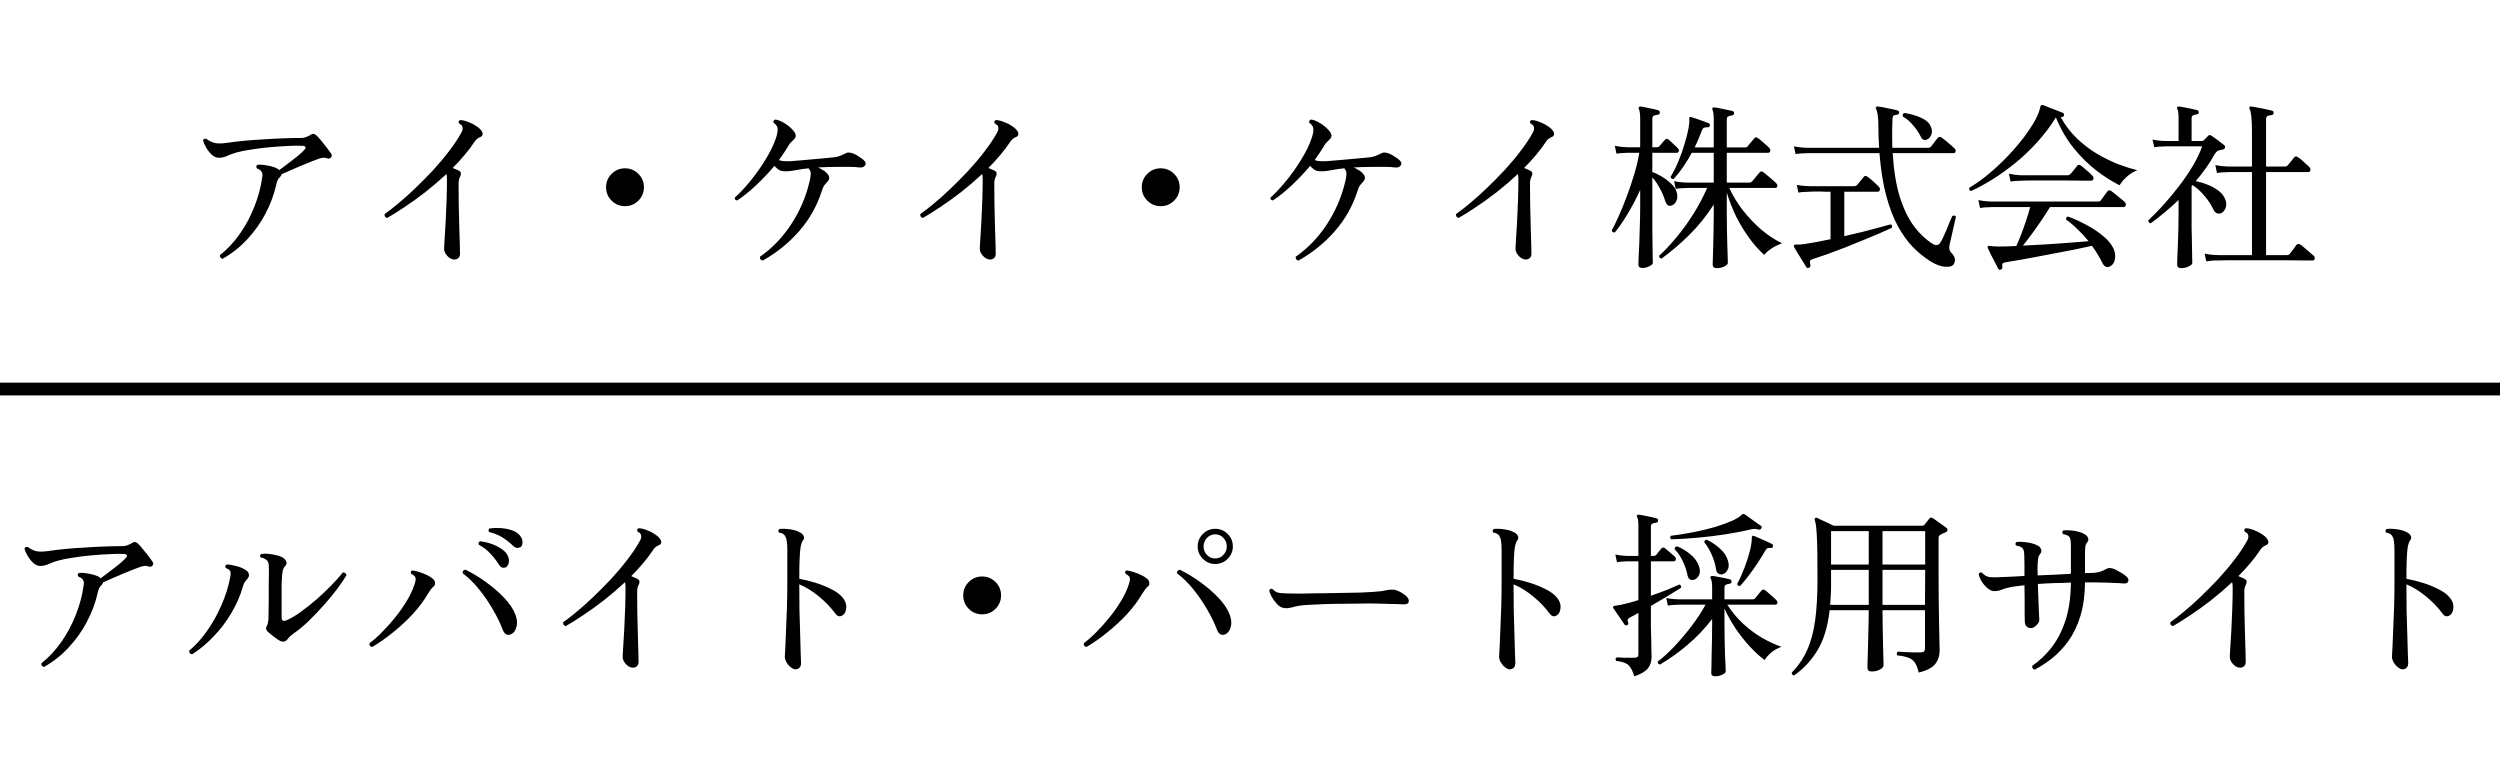 <svg width="196" height="60" viewBox="0 0 196 60" fill="none" xmlns="http://www.w3.org/2000/svg">
<path d="M17.444 20.294C17.379 20.275 17.323 20.238 17.276 20.182C17.239 20.126 17.229 20.065 17.248 20C17.836 19.533 18.354 18.978 18.802 18.334C19.259 17.69 19.637 16.985 19.936 16.22C20.244 15.455 20.454 14.666 20.566 13.854C20.622 13.537 20.482 13.322 20.146 13.21C20.062 13.079 20.081 12.981 20.202 12.916C20.37 12.897 20.557 12.907 20.762 12.944C20.977 12.972 21.182 13.014 21.378 13.07C21.574 13.126 21.723 13.196 21.826 13.28C21.854 13.308 21.877 13.327 21.896 13.336C22.092 13.196 22.316 13.028 22.568 12.832C22.829 12.636 23.077 12.445 23.31 12.258C23.543 12.062 23.716 11.903 23.828 11.782C23.931 11.679 23.973 11.6 23.954 11.544C23.935 11.479 23.861 11.441 23.73 11.432C23.413 11.413 23.025 11.418 22.568 11.446C22.111 11.465 21.63 11.497 21.126 11.544C20.622 11.591 20.141 11.651 19.684 11.726C19.236 11.791 18.863 11.866 18.564 11.95C18.293 12.025 18.046 12.113 17.822 12.216C17.607 12.319 17.383 12.37 17.15 12.37C16.963 12.37 16.781 12.291 16.604 12.132C16.427 11.964 16.277 11.773 16.156 11.558C16.035 11.343 15.955 11.161 15.918 11.012C15.937 10.947 15.974 10.905 16.03 10.886C16.086 10.867 16.137 10.867 16.184 10.886C16.371 11.035 16.585 11.143 16.828 11.208C17.071 11.264 17.407 11.259 17.836 11.194C18.191 11.138 18.611 11.087 19.096 11.04C19.591 10.993 20.104 10.956 20.636 10.928C21.177 10.891 21.705 10.863 22.218 10.844C22.731 10.825 23.189 10.816 23.59 10.816C23.749 10.816 23.884 10.793 23.996 10.746C24.117 10.699 24.225 10.648 24.318 10.592C24.421 10.517 24.505 10.485 24.57 10.494C24.645 10.503 24.715 10.536 24.78 10.592C24.883 10.676 25.009 10.811 25.158 10.998C25.317 11.185 25.471 11.376 25.62 11.572C25.769 11.768 25.881 11.922 25.956 12.034C26.04 12.155 26.035 12.263 25.942 12.356C25.914 12.384 25.872 12.407 25.816 12.426C25.76 12.445 25.704 12.44 25.648 12.412C25.527 12.365 25.419 12.351 25.326 12.37C25.233 12.379 25.139 12.398 25.046 12.426C24.887 12.482 24.677 12.561 24.416 12.664C24.155 12.767 23.879 12.879 23.59 13C23.301 13.121 23.021 13.243 22.75 13.364C22.489 13.476 22.265 13.574 22.078 13.658C22.059 13.751 22.013 13.831 21.938 13.896C21.854 13.971 21.793 14.055 21.756 14.148C21.719 14.232 21.686 14.344 21.658 14.484C21.481 15.268 21.196 16.029 20.804 16.766C20.421 17.494 19.945 18.161 19.376 18.768C18.816 19.375 18.172 19.883 17.444 20.294ZM35.518 20.336C35.331 20.299 35.163 20.187 35.014 20C34.865 19.823 34.799 19.627 34.818 19.412C34.827 19.309 34.841 19.067 34.86 18.684C34.888 18.292 34.916 17.83 34.944 17.298C34.972 16.757 34.995 16.201 35.014 15.632C35.033 15.063 35.042 14.54 35.042 14.064C35.042 13.877 35.028 13.737 35 13.644C34.459 14.148 33.903 14.624 33.334 15.072C32.765 15.511 32.219 15.903 31.696 16.248C31.183 16.593 30.735 16.873 30.352 17.088C30.277 17.069 30.221 17.032 30.184 16.976C30.147 16.911 30.137 16.845 30.156 16.78C30.455 16.575 30.809 16.299 31.22 15.954C31.64 15.609 32.079 15.217 32.536 14.778C33.003 14.33 33.465 13.863 33.922 13.378C34.379 12.883 34.799 12.384 35.182 11.88C35.574 11.376 35.896 10.895 36.148 10.438C36.26 10.261 36.297 10.102 36.26 9.962C36.251 9.887 36.218 9.831 36.162 9.794C36.106 9.747 36.045 9.705 35.98 9.668C35.924 9.547 35.952 9.463 36.064 9.416C36.251 9.416 36.461 9.463 36.694 9.556C36.927 9.64 37.147 9.752 37.352 9.892C37.557 10.023 37.702 10.163 37.786 10.312C37.842 10.405 37.856 10.494 37.828 10.578C37.809 10.653 37.749 10.709 37.646 10.746C37.553 10.783 37.473 10.83 37.408 10.886C37.343 10.933 37.282 10.998 37.226 11.082C36.993 11.437 36.727 11.791 36.428 12.146C36.139 12.491 35.826 12.832 35.49 13.168C35.593 13.205 35.691 13.247 35.784 13.294C35.877 13.331 35.961 13.373 36.036 13.42C36.101 13.467 36.134 13.532 36.134 13.616C36.134 13.7 36.111 13.784 36.064 13.868C35.989 13.989 35.952 14.176 35.952 14.428C35.952 14.932 35.957 15.483 35.966 16.08C35.975 16.668 35.989 17.237 36.008 17.788C36.027 18.329 36.041 18.791 36.05 19.174C36.059 19.557 36.064 19.79 36.064 19.874C36.064 20.051 36.013 20.177 35.91 20.252C35.807 20.336 35.677 20.364 35.518 20.336ZM49 16.164C48.589 16.164 48.239 16.019 47.95 15.73C47.661 15.441 47.516 15.091 47.516 14.68C47.516 14.269 47.661 13.919 47.95 13.63C48.239 13.341 48.589 13.196 49 13.196C49.411 13.196 49.761 13.341 50.05 13.63C50.339 13.919 50.484 14.269 50.484 14.68C50.484 15.091 50.339 15.441 50.05 15.73C49.761 16.019 49.411 16.164 49 16.164ZM59.794 20.434C59.626 20.387 59.556 20.285 59.584 20.126C60.527 19.473 61.334 18.637 62.006 17.62C62.678 16.603 63.159 15.501 63.448 14.316C63.513 14.073 63.551 13.863 63.56 13.686C63.579 13.509 63.523 13.345 63.392 13.196C63.075 13.224 62.804 13.261 62.58 13.308C62.365 13.345 62.169 13.378 61.992 13.406C61.768 13.434 61.563 13.439 61.376 13.42C61.199 13.401 61.049 13.331 60.928 13.21C60.891 13.182 60.853 13.149 60.816 13.112C60.779 13.075 60.746 13.037 60.718 13C60.289 13.513 59.813 14.017 59.29 14.512C58.777 14.997 58.277 15.399 57.792 15.716C57.727 15.707 57.675 15.683 57.638 15.646C57.61 15.599 57.601 15.548 57.61 15.492C58.002 15.137 58.408 14.703 58.828 14.19C59.248 13.677 59.635 13.131 59.99 12.552C60.354 11.973 60.629 11.418 60.816 10.886C60.919 10.587 60.97 10.34 60.97 10.144C60.979 9.948 60.867 9.771 60.634 9.612C60.625 9.556 60.634 9.505 60.662 9.458C60.69 9.411 60.732 9.383 60.788 9.374C60.984 9.393 61.213 9.481 61.474 9.64C61.745 9.799 61.969 9.981 62.146 10.186C62.435 10.485 62.463 10.737 62.23 10.942C62.109 11.054 62.015 11.147 61.95 11.222C61.894 11.287 61.819 11.404 61.726 11.572C61.633 11.721 61.53 11.88 61.418 12.048C61.315 12.207 61.199 12.375 61.068 12.552C61.199 12.599 61.343 12.627 61.502 12.636C61.661 12.645 61.829 12.645 62.006 12.636C62.361 12.608 62.748 12.575 63.168 12.538C63.597 12.501 64.013 12.463 64.414 12.426C64.815 12.389 65.156 12.356 65.436 12.328C65.623 12.3 65.777 12.258 65.898 12.202C66.029 12.146 66.164 12.085 66.304 12.02C66.407 11.964 66.505 11.945 66.598 11.964C66.701 11.973 66.799 11.997 66.892 12.034C67.06 12.099 67.214 12.183 67.354 12.286C67.503 12.379 67.625 12.468 67.718 12.552C67.877 12.701 67.909 12.841 67.816 12.972C67.732 13.103 67.569 13.154 67.326 13.126C67.158 13.098 66.943 13.084 66.682 13.084C66.421 13.084 66.173 13.084 65.94 13.084C65.893 13.084 65.847 13.084 65.8 13.084C65.763 13.084 65.725 13.084 65.688 13.084C65.156 13.084 64.638 13.098 64.134 13.126C64.255 13.182 64.367 13.243 64.47 13.308C64.582 13.364 64.675 13.429 64.75 13.504C65.049 13.765 65.091 14.013 64.876 14.246C64.755 14.367 64.666 14.47 64.61 14.554C64.554 14.629 64.498 14.755 64.442 14.932C64.069 16.117 63.476 17.177 62.664 18.11C61.861 19.034 60.905 19.809 59.794 20.434ZM77.518 20.336C77.331 20.299 77.163 20.187 77.014 20C76.865 19.823 76.799 19.627 76.818 19.412C76.827 19.309 76.841 19.067 76.86 18.684C76.888 18.292 76.916 17.83 76.944 17.298C76.972 16.757 76.995 16.201 77.014 15.632C77.033 15.063 77.042 14.54 77.042 14.064C77.042 13.877 77.028 13.737 77 13.644C76.459 14.148 75.903 14.624 75.334 15.072C74.765 15.511 74.219 15.903 73.696 16.248C73.183 16.593 72.735 16.873 72.352 17.088C72.277 17.069 72.221 17.032 72.184 16.976C72.147 16.911 72.137 16.845 72.156 16.78C72.455 16.575 72.809 16.299 73.22 15.954C73.64 15.609 74.079 15.217 74.536 14.778C75.003 14.33 75.465 13.863 75.922 13.378C76.379 12.883 76.799 12.384 77.182 11.88C77.574 11.376 77.896 10.895 78.148 10.438C78.26 10.261 78.297 10.102 78.26 9.962C78.251 9.887 78.218 9.831 78.162 9.794C78.106 9.747 78.045 9.705 77.98 9.668C77.924 9.547 77.952 9.463 78.064 9.416C78.251 9.416 78.461 9.463 78.694 9.556C78.927 9.64 79.147 9.752 79.352 9.892C79.557 10.023 79.702 10.163 79.786 10.312C79.842 10.405 79.856 10.494 79.828 10.578C79.809 10.653 79.749 10.709 79.646 10.746C79.553 10.783 79.473 10.83 79.408 10.886C79.343 10.933 79.282 10.998 79.226 11.082C78.993 11.437 78.727 11.791 78.428 12.146C78.139 12.491 77.826 12.832 77.49 13.168C77.593 13.205 77.691 13.247 77.784 13.294C77.877 13.331 77.961 13.373 78.036 13.42C78.101 13.467 78.134 13.532 78.134 13.616C78.134 13.7 78.111 13.784 78.064 13.868C77.989 13.989 77.952 14.176 77.952 14.428C77.952 14.932 77.957 15.483 77.966 16.08C77.975 16.668 77.989 17.237 78.008 17.788C78.027 18.329 78.041 18.791 78.05 19.174C78.059 19.557 78.064 19.79 78.064 19.874C78.064 20.051 78.013 20.177 77.91 20.252C77.807 20.336 77.677 20.364 77.518 20.336ZM91 16.164C90.589 16.164 90.239 16.019 89.95 15.73C89.661 15.441 89.516 15.091 89.516 14.68C89.516 14.269 89.661 13.919 89.95 13.63C90.239 13.341 90.589 13.196 91 13.196C91.411 13.196 91.761 13.341 92.05 13.63C92.339 13.919 92.484 14.269 92.484 14.68C92.484 15.091 92.339 15.441 92.05 15.73C91.761 16.019 91.411 16.164 91 16.164ZM101.794 20.434C101.626 20.387 101.556 20.285 101.584 20.126C102.527 19.473 103.334 18.637 104.006 17.62C104.678 16.603 105.159 15.501 105.448 14.316C105.513 14.073 105.551 13.863 105.56 13.686C105.579 13.509 105.523 13.345 105.392 13.196C105.075 13.224 104.804 13.261 104.58 13.308C104.365 13.345 104.169 13.378 103.992 13.406C103.768 13.434 103.563 13.439 103.376 13.42C103.199 13.401 103.049 13.331 102.928 13.21C102.891 13.182 102.853 13.149 102.816 13.112C102.779 13.075 102.746 13.037 102.718 13C102.289 13.513 101.813 14.017 101.29 14.512C100.777 14.997 100.277 15.399 99.792 15.716C99.727 15.707 99.675 15.683 99.638 15.646C99.61 15.599 99.601 15.548 99.61 15.492C100.002 15.137 100.408 14.703 100.828 14.19C101.248 13.677 101.635 13.131 101.99 12.552C102.354 11.973 102.629 11.418 102.816 10.886C102.919 10.587 102.97 10.34 102.97 10.144C102.979 9.948 102.867 9.771 102.634 9.612C102.625 9.556 102.634 9.505 102.662 9.458C102.69 9.411 102.732 9.383 102.788 9.374C102.984 9.393 103.213 9.481 103.474 9.64C103.745 9.799 103.969 9.981 104.146 10.186C104.435 10.485 104.463 10.737 104.23 10.942C104.109 11.054 104.015 11.147 103.95 11.222C103.894 11.287 103.819 11.404 103.726 11.572C103.633 11.721 103.53 11.88 103.418 12.048C103.315 12.207 103.199 12.375 103.068 12.552C103.199 12.599 103.343 12.627 103.502 12.636C103.661 12.645 103.829 12.645 104.006 12.636C104.361 12.608 104.748 12.575 105.168 12.538C105.597 12.501 106.013 12.463 106.414 12.426C106.815 12.389 107.156 12.356 107.436 12.328C107.623 12.3 107.777 12.258 107.898 12.202C108.029 12.146 108.164 12.085 108.304 12.02C108.407 11.964 108.505 11.945 108.598 11.964C108.701 11.973 108.799 11.997 108.892 12.034C109.06 12.099 109.214 12.183 109.354 12.286C109.503 12.379 109.625 12.468 109.718 12.552C109.877 12.701 109.909 12.841 109.816 12.972C109.732 13.103 109.569 13.154 109.326 13.126C109.158 13.098 108.943 13.084 108.682 13.084C108.421 13.084 108.173 13.084 107.94 13.084C107.893 13.084 107.847 13.084 107.8 13.084C107.763 13.084 107.725 13.084 107.688 13.084C107.156 13.084 106.638 13.098 106.134 13.126C106.255 13.182 106.367 13.243 106.47 13.308C106.582 13.364 106.675 13.429 106.75 13.504C107.049 13.765 107.091 14.013 106.876 14.246C106.755 14.367 106.666 14.47 106.61 14.554C106.554 14.629 106.498 14.755 106.442 14.932C106.069 16.117 105.476 17.177 104.664 18.11C103.861 19.034 102.905 19.809 101.794 20.434ZM119.518 20.336C119.331 20.299 119.163 20.187 119.014 20C118.865 19.823 118.799 19.627 118.818 19.412C118.827 19.309 118.841 19.067 118.86 18.684C118.888 18.292 118.916 17.83 118.944 17.298C118.972 16.757 118.995 16.201 119.014 15.632C119.033 15.063 119.042 14.54 119.042 14.064C119.042 13.877 119.028 13.737 119 13.644C118.459 14.148 117.903 14.624 117.334 15.072C116.765 15.511 116.219 15.903 115.696 16.248C115.183 16.593 114.735 16.873 114.352 17.088C114.277 17.069 114.221 17.032 114.184 16.976C114.147 16.911 114.137 16.845 114.156 16.78C114.455 16.575 114.809 16.299 115.22 15.954C115.64 15.609 116.079 15.217 116.536 14.778C117.003 14.33 117.465 13.863 117.922 13.378C118.379 12.883 118.799 12.384 119.182 11.88C119.574 11.376 119.896 10.895 120.148 10.438C120.26 10.261 120.297 10.102 120.26 9.962C120.251 9.887 120.218 9.831 120.162 9.794C120.106 9.747 120.045 9.705 119.98 9.668C119.924 9.547 119.952 9.463 120.064 9.416C120.251 9.416 120.461 9.463 120.694 9.556C120.927 9.64 121.147 9.752 121.352 9.892C121.557 10.023 121.702 10.163 121.786 10.312C121.842 10.405 121.856 10.494 121.828 10.578C121.809 10.653 121.749 10.709 121.646 10.746C121.553 10.783 121.473 10.83 121.408 10.886C121.343 10.933 121.282 10.998 121.226 11.082C120.993 11.437 120.727 11.791 120.428 12.146C120.139 12.491 119.826 12.832 119.49 13.168C119.593 13.205 119.691 13.247 119.784 13.294C119.877 13.331 119.961 13.373 120.036 13.42C120.101 13.467 120.134 13.532 120.134 13.616C120.134 13.7 120.111 13.784 120.064 13.868C119.989 13.989 119.952 14.176 119.952 14.428C119.952 14.932 119.957 15.483 119.966 16.08C119.975 16.668 119.989 17.237 120.008 17.788C120.027 18.329 120.041 18.791 120.05 19.174C120.059 19.557 120.064 19.79 120.064 19.874C120.064 20.051 120.013 20.177 119.91 20.252C119.807 20.336 119.677 20.364 119.518 20.336ZM134.596 21.022C134.381 21.022 134.274 20.929 134.274 20.742C134.274 20.705 134.279 20.551 134.288 20.28C134.297 20.009 134.307 19.678 134.316 19.286C134.325 18.885 134.335 18.469 134.344 18.04C134.353 17.601 134.358 17.2 134.358 16.836V16.038C133.77 16.953 133.112 17.765 132.384 18.474C131.665 19.174 130.961 19.771 130.27 20.266C130.139 20.266 130.074 20.196 130.074 20.056C130.513 19.655 130.961 19.179 131.418 18.628C131.885 18.068 132.328 17.457 132.748 16.794C133.168 16.131 133.532 15.445 133.84 14.736H132.272C132.272 14.736 132.174 14.741 131.978 14.75C131.791 14.75 131.591 14.769 131.376 14.806L131.25 14.204C131.521 14.26 131.759 14.293 131.964 14.302C132.169 14.311 132.272 14.316 132.272 14.316H134.358V11.978H132.636C132.431 12.361 132.207 12.729 131.964 13.084C131.721 13.439 131.474 13.751 131.222 14.022C131.091 14.05 131.007 13.999 130.97 13.868C131.194 13.504 131.399 13.098 131.586 12.65C131.773 12.193 131.931 11.745 132.062 11.306C132.202 10.858 132.305 10.461 132.37 10.116C132.435 9.771 132.459 9.514 132.44 9.346C132.431 9.271 132.435 9.225 132.454 9.206C132.463 9.169 132.51 9.159 132.594 9.178C132.697 9.206 132.841 9.253 133.028 9.318C133.215 9.383 133.397 9.449 133.574 9.514C133.761 9.579 133.887 9.626 133.952 9.654C134.036 9.682 134.069 9.747 134.05 9.85C134.022 9.953 133.961 9.995 133.868 9.976C133.756 9.976 133.663 9.99 133.588 10.018C133.523 10.046 133.467 10.121 133.42 10.242C133.345 10.447 133.261 10.662 133.168 10.886C133.075 11.11 132.972 11.334 132.86 11.558H134.358V9.36C134.358 8.987 134.325 8.739 134.26 8.618C134.232 8.571 134.232 8.52 134.26 8.464C134.288 8.427 134.335 8.413 134.4 8.422C134.512 8.431 134.657 8.455 134.834 8.492C135.021 8.529 135.203 8.567 135.38 8.604C135.567 8.641 135.716 8.674 135.828 8.702C135.912 8.73 135.954 8.791 135.954 8.884C135.945 8.977 135.884 9.033 135.772 9.052C135.679 9.061 135.59 9.085 135.506 9.122C135.422 9.15 135.38 9.229 135.38 9.36V11.558H136.836C136.92 11.558 136.981 11.53 137.018 11.474C137.046 11.437 137.093 11.376 137.158 11.292C137.233 11.199 137.307 11.11 137.382 11.026C137.457 10.933 137.508 10.872 137.536 10.844C137.611 10.751 137.699 10.741 137.802 10.816C137.877 10.863 137.975 10.937 138.096 11.04C138.217 11.143 138.339 11.25 138.46 11.362C138.581 11.465 138.665 11.544 138.712 11.6C138.787 11.693 138.81 11.782 138.782 11.866C138.763 11.941 138.707 11.978 138.614 11.978H135.38V14.316H137.158C137.233 14.316 137.298 14.288 137.354 14.232C137.382 14.195 137.438 14.129 137.522 14.036C137.606 13.933 137.69 13.831 137.774 13.728C137.867 13.625 137.928 13.555 137.956 13.518C138.031 13.425 138.119 13.415 138.222 13.49C138.297 13.537 138.404 13.621 138.544 13.742C138.693 13.863 138.838 13.985 138.978 14.106C139.118 14.227 139.211 14.316 139.258 14.372C139.333 14.437 139.361 14.517 139.342 14.61C139.323 14.694 139.272 14.736 139.188 14.736H135.576C135.847 15.333 136.201 15.917 136.64 16.486C137.088 17.055 137.578 17.569 138.11 18.026C138.651 18.474 139.188 18.824 139.72 19.076C139.44 19.169 139.169 19.3 138.908 19.468C138.647 19.636 138.451 19.809 138.32 19.986C137.919 19.631 137.527 19.193 137.144 18.67C136.761 18.147 136.416 17.578 136.108 16.962C135.809 16.337 135.567 15.716 135.38 15.1V16.836C135.38 17.228 135.385 17.634 135.394 18.054C135.403 18.465 135.413 18.857 135.422 19.23C135.431 19.594 135.441 19.897 135.45 20.14C135.459 20.392 135.464 20.546 135.464 20.602C135.464 20.695 135.375 20.789 135.198 20.882C135.03 20.975 134.829 21.022 134.596 21.022ZM128.772 21.008C128.557 21.008 128.45 20.919 128.45 20.742C128.45 20.695 128.455 20.523 128.464 20.224C128.483 19.925 128.501 19.552 128.52 19.104C128.539 18.656 128.553 18.185 128.562 17.69C128.581 17.186 128.59 16.71 128.59 16.262V14.89C128.282 15.571 127.946 16.211 127.582 16.808C127.227 17.396 126.901 17.867 126.602 18.222C126.462 18.241 126.383 18.185 126.364 18.054C126.532 17.755 126.719 17.373 126.924 16.906C127.139 16.43 127.349 15.912 127.554 15.352C127.769 14.792 127.96 14.223 128.128 13.644C128.305 13.056 128.436 12.501 128.52 11.978C128.436 11.978 128.357 11.978 128.282 11.978C128.207 11.978 128.137 11.978 128.072 11.978C127.969 11.978 127.876 11.978 127.792 11.978C127.717 11.978 127.661 11.978 127.624 11.978C127.624 11.978 127.526 11.983 127.33 11.992C127.143 11.992 126.943 12.011 126.728 12.048L126.602 11.432C126.873 11.488 127.111 11.521 127.316 11.53C127.521 11.539 127.624 11.544 127.624 11.544H128.59V9.374C128.59 9.141 128.581 8.959 128.562 8.828C128.543 8.697 128.515 8.599 128.478 8.534C128.478 8.534 128.478 8.529 128.478 8.52C128.459 8.464 128.464 8.422 128.492 8.394C128.52 8.357 128.562 8.343 128.618 8.352C128.721 8.361 128.856 8.385 129.024 8.422C129.201 8.459 129.379 8.497 129.556 8.534C129.743 8.571 129.892 8.609 130.004 8.646C130.088 8.674 130.13 8.735 130.13 8.828C130.121 8.921 130.069 8.977 129.976 8.996C129.864 9.005 129.761 9.029 129.668 9.066C129.584 9.094 129.542 9.183 129.542 9.332V11.544H129.906C129.99 11.544 130.051 11.521 130.088 11.474C130.135 11.409 130.209 11.32 130.312 11.208C130.415 11.096 130.489 11.012 130.536 10.956C130.611 10.863 130.704 10.858 130.816 10.942C130.919 11.026 131.04 11.138 131.18 11.278C131.329 11.409 131.451 11.525 131.544 11.628C131.619 11.703 131.642 11.782 131.614 11.866C131.595 11.941 131.549 11.978 131.474 11.978H129.542V13.49C129.747 13.555 129.985 13.667 130.256 13.826C130.527 13.985 130.774 14.171 130.998 14.386C131.231 14.591 131.381 14.811 131.446 15.044C131.53 15.305 131.525 15.539 131.432 15.744C131.348 15.94 131.213 16.066 131.026 16.122C130.811 16.187 130.653 16.066 130.55 15.758C130.457 15.431 130.317 15.1 130.13 14.764C129.953 14.428 129.757 14.143 129.542 13.91V16.234C129.542 16.747 129.542 17.256 129.542 17.76C129.551 18.255 129.556 18.707 129.556 19.118C129.565 19.529 129.57 19.865 129.57 20.126C129.579 20.397 129.584 20.555 129.584 20.602C129.584 20.695 129.495 20.784 129.318 20.868C129.15 20.961 128.968 21.008 128.772 21.008ZM153.188 20.686C153.095 20.863 152.866 20.938 152.502 20.91C152.138 20.891 151.732 20.737 151.284 20.448C150.836 20.159 150.397 19.799 149.968 19.37C149.548 18.931 149.156 18.385 148.792 17.732C148.437 17.079 148.134 16.285 147.882 15.352C147.63 14.419 147.453 13.303 147.35 12.006C146.837 12.006 146.328 12.006 145.824 12.006C145.329 12.006 144.858 12.006 144.41 12.006C143.682 12.006 143.066 12.006 142.562 12.006C142.067 12.006 141.787 12.006 141.722 12.006C141.722 12.006 141.624 12.011 141.428 12.02C141.232 12.02 141.013 12.039 140.77 12.076L140.644 11.474C140.933 11.53 141.181 11.563 141.386 11.572C141.601 11.581 141.708 11.586 141.708 11.586H147.322C147.313 11.315 147.299 11.045 147.28 10.774C147.271 10.494 147.266 10.209 147.266 9.92C147.266 9.519 147.247 9.211 147.21 8.996C147.173 8.781 147.131 8.627 147.084 8.534C147.047 8.478 147.047 8.431 147.084 8.394C147.112 8.357 147.159 8.343 147.224 8.352C147.336 8.361 147.49 8.385 147.686 8.422C147.891 8.459 148.092 8.501 148.288 8.548C148.493 8.585 148.652 8.623 148.764 8.66C148.848 8.669 148.89 8.73 148.89 8.842C148.881 8.926 148.825 8.977 148.722 8.996C148.591 9.005 148.503 9.029 148.456 9.066C148.409 9.094 148.381 9.173 148.372 9.304C148.353 9.715 148.344 10.111 148.344 10.494C148.344 10.867 148.349 11.231 148.358 11.586H151.158C151.261 11.586 151.34 11.553 151.396 11.488C151.452 11.413 151.541 11.297 151.662 11.138C151.783 10.979 151.867 10.872 151.914 10.816C151.989 10.723 152.087 10.709 152.208 10.774C152.292 10.83 152.404 10.914 152.544 11.026C152.684 11.138 152.819 11.255 152.95 11.376C153.081 11.488 153.179 11.577 153.244 11.642C153.319 11.717 153.342 11.796 153.314 11.88C153.295 11.964 153.249 12.006 153.174 12.006H148.386C148.47 13.378 148.661 14.54 148.96 15.492C149.268 16.435 149.646 17.2 150.094 17.788C150.542 18.367 151.018 18.81 151.522 19.118C151.774 19.277 151.975 19.244 152.124 19.02C152.18 18.936 152.255 18.796 152.348 18.6C152.441 18.404 152.535 18.194 152.628 17.97C152.721 17.737 152.805 17.527 152.88 17.34C152.964 17.144 153.025 17.009 153.062 16.934C153.202 16.869 153.295 16.892 153.342 17.004C153.323 17.088 153.291 17.233 153.244 17.438C153.197 17.643 153.146 17.872 153.09 18.124C153.034 18.367 152.983 18.591 152.936 18.796C152.889 19.001 152.857 19.146 152.838 19.23C152.819 19.351 152.819 19.463 152.838 19.566C152.857 19.659 152.903 19.743 152.978 19.818C153.109 19.939 153.197 20.075 153.244 20.224C153.291 20.373 153.272 20.527 153.188 20.686ZM141.82 20.994C141.727 21.031 141.657 21.013 141.61 20.938C141.554 20.845 141.461 20.691 141.33 20.476C141.199 20.271 141.069 20.061 140.938 19.846C140.817 19.631 140.723 19.473 140.658 19.37C140.63 19.314 140.63 19.263 140.658 19.216C140.686 19.188 140.737 19.174 140.812 19.174C140.877 19.174 140.966 19.174 141.078 19.174C141.199 19.165 141.335 19.151 141.484 19.132C141.745 19.095 142.049 19.043 142.394 18.978C142.749 18.913 143.122 18.838 143.514 18.754V15.03C143.365 15.03 143.22 15.03 143.08 15.03C142.949 15.03 142.823 15.025 142.702 15.016C142.497 15.016 142.319 15.016 142.17 15.016C142.03 15.016 141.927 15.021 141.862 15.03C141.862 15.03 141.764 15.035 141.568 15.044C141.381 15.044 141.19 15.063 140.994 15.1L140.868 14.498C141.12 14.545 141.349 14.573 141.554 14.582C141.759 14.591 141.862 14.596 141.862 14.596H145.362C145.455 14.596 145.525 14.573 145.572 14.526C145.609 14.479 145.665 14.414 145.74 14.33C145.815 14.237 145.889 14.148 145.964 14.064C146.039 13.971 146.09 13.905 146.118 13.868C146.193 13.775 146.281 13.765 146.384 13.84C146.515 13.924 146.678 14.055 146.874 14.232C147.07 14.409 147.215 14.549 147.308 14.652C147.383 14.736 147.406 14.82 147.378 14.904C147.359 14.988 147.303 15.03 147.21 15.03H144.592V18.516C145.077 18.404 145.553 18.292 146.02 18.18C146.487 18.059 146.911 17.947 147.294 17.844C147.677 17.741 147.985 17.657 148.218 17.592C148.349 17.639 148.381 17.727 148.316 17.858C148.083 17.97 147.775 18.11 147.392 18.278C147.009 18.437 146.585 18.614 146.118 18.81C145.661 18.997 145.189 19.188 144.704 19.384C144.219 19.571 143.747 19.748 143.29 19.916C142.842 20.075 142.445 20.21 142.1 20.322C141.979 20.359 141.913 20.411 141.904 20.476C141.895 20.551 141.904 20.653 141.932 20.784C141.951 20.887 141.913 20.957 141.82 20.994ZM151.102 10.928C150.878 11.031 150.71 10.965 150.598 10.732C150.449 10.424 150.248 10.125 149.996 9.836C149.753 9.537 149.483 9.304 149.184 9.136C149.165 9.071 149.165 9.01 149.184 8.954C149.212 8.898 149.259 8.865 149.324 8.856C149.781 8.931 150.201 9.052 150.584 9.22C150.976 9.388 151.233 9.607 151.354 9.878C151.475 10.13 151.499 10.349 151.424 10.536C151.359 10.723 151.251 10.853 151.102 10.928ZM156.87 21.134C156.767 21.171 156.697 21.148 156.66 21.064C156.613 20.971 156.534 20.817 156.422 20.602C156.31 20.397 156.198 20.182 156.086 19.958C155.983 19.734 155.904 19.566 155.848 19.454C155.82 19.379 155.82 19.328 155.848 19.3C155.885 19.272 155.946 19.267 156.03 19.286C156.105 19.286 156.198 19.295 156.31 19.314C156.422 19.323 156.562 19.328 156.73 19.328C157.113 19.328 157.561 19.314 158.074 19.286C158.195 19.034 158.326 18.726 158.466 18.362C158.606 17.998 158.737 17.629 158.858 17.256C158.989 16.873 159.091 16.533 159.166 16.234C158.858 16.234 158.564 16.234 158.284 16.234C158.004 16.234 157.747 16.234 157.514 16.234C157.141 16.234 156.837 16.234 156.604 16.234C156.371 16.234 156.231 16.234 156.184 16.234C156.184 16.234 156.086 16.239 155.89 16.248C155.694 16.248 155.475 16.267 155.232 16.304L155.106 15.688C155.395 15.744 155.643 15.777 155.848 15.786C156.063 15.795 156.17 15.8 156.17 15.8H164.458C164.514 15.8 164.561 15.795 164.598 15.786C164.635 15.777 164.673 15.749 164.71 15.702C164.757 15.627 164.841 15.511 164.962 15.352C165.093 15.184 165.181 15.067 165.228 15.002C165.303 14.899 165.401 14.89 165.522 14.974C165.587 15.021 165.695 15.105 165.844 15.226C165.993 15.347 166.143 15.469 166.292 15.59C166.441 15.711 166.539 15.8 166.586 15.856C166.661 15.921 166.684 16.001 166.656 16.094C166.637 16.187 166.586 16.234 166.502 16.234H160.72C160.533 16.542 160.314 16.883 160.062 17.256C159.81 17.629 159.553 17.993 159.292 18.348C159.04 18.693 158.807 18.997 158.592 19.258C159.171 19.23 159.773 19.197 160.398 19.16C161.023 19.113 161.625 19.071 162.204 19.034C162.792 18.987 163.305 18.945 163.744 18.908C163.483 18.581 163.203 18.278 162.904 17.998C162.615 17.709 162.307 17.447 161.98 17.214C161.971 17.158 161.98 17.107 162.008 17.06C162.036 17.013 162.078 16.985 162.134 16.976C162.638 17.163 163.128 17.387 163.604 17.648C164.08 17.9 164.5 18.18 164.864 18.488C165.237 18.787 165.508 19.104 165.676 19.44C165.816 19.729 165.863 20.009 165.816 20.28C165.769 20.56 165.657 20.751 165.48 20.854C165.219 21.013 165.009 20.947 164.85 20.658C164.729 20.406 164.598 20.168 164.458 19.944C164.318 19.711 164.169 19.487 164.01 19.272C163.637 19.356 163.203 19.449 162.708 19.552C162.223 19.645 161.714 19.743 161.182 19.846C160.659 19.949 160.146 20.047 159.642 20.14C159.138 20.233 158.676 20.317 158.256 20.392C157.845 20.467 157.509 20.523 157.248 20.56C157.117 20.579 157.033 20.616 156.996 20.672C156.968 20.737 156.963 20.826 156.982 20.938C157.001 21.041 156.963 21.106 156.87 21.134ZM154.532 14.974C154.401 14.946 154.355 14.862 154.392 14.722C154.943 14.395 155.475 14.013 155.988 13.574C156.511 13.135 157.001 12.673 157.458 12.188C157.915 11.703 158.321 11.227 158.676 10.76C159.031 10.284 159.32 9.845 159.544 9.444C159.768 9.033 159.903 8.688 159.95 8.408C159.969 8.333 159.987 8.287 160.006 8.268C160.006 8.268 160.011 8.263 160.02 8.254C160.067 8.226 160.109 8.217 160.146 8.226C160.267 8.273 160.431 8.338 160.636 8.422C160.841 8.497 161.047 8.576 161.252 8.66C161.457 8.735 161.616 8.795 161.728 8.842C161.803 8.879 161.831 8.949 161.812 9.052C161.765 9.155 161.7 9.197 161.616 9.178L161.546 9.164C161.91 9.817 162.339 10.382 162.834 10.858C163.338 11.334 163.865 11.735 164.416 12.062C164.976 12.389 165.527 12.659 166.068 12.874C166.619 13.079 167.118 13.238 167.566 13.35C167.277 13.453 166.997 13.625 166.726 13.868C166.465 14.111 166.283 14.33 166.18 14.526C165.592 14.237 164.981 13.849 164.346 13.364C163.721 12.879 163.128 12.291 162.568 11.6C162.008 10.9 161.546 10.102 161.182 9.206C160.762 9.887 160.277 10.531 159.726 11.138C159.185 11.735 158.611 12.281 158.004 12.776C157.407 13.261 156.809 13.691 156.212 14.064C155.615 14.437 155.055 14.741 154.532 14.974ZM157.626 14.232L157.5 13.616C157.789 13.681 158.037 13.719 158.242 13.728C158.457 13.737 158.564 13.742 158.564 13.742H162.106C162.181 13.742 162.246 13.714 162.302 13.658C162.339 13.621 162.395 13.56 162.47 13.476C162.545 13.383 162.619 13.289 162.694 13.196C162.769 13.103 162.82 13.037 162.848 13C162.932 12.907 163.025 12.897 163.128 12.972C163.203 13.019 163.301 13.098 163.422 13.21C163.553 13.313 163.679 13.42 163.8 13.532C163.921 13.644 164.005 13.728 164.052 13.784C164.127 13.868 164.15 13.952 164.122 14.036C164.103 14.12 164.047 14.162 163.954 14.162C163.889 14.162 163.781 14.162 163.632 14.162C163.492 14.162 163.319 14.162 163.114 14.162C162.75 14.153 162.335 14.148 161.868 14.148C161.401 14.148 160.935 14.148 160.468 14.148C160.011 14.148 159.609 14.148 159.264 14.148C158.919 14.148 158.69 14.153 158.578 14.162C158.578 14.162 158.48 14.167 158.284 14.176C158.088 14.176 157.869 14.195 157.626 14.232ZM172.97 20.49L172.844 19.888C173.133 19.944 173.381 19.977 173.586 19.986C173.801 19.995 173.908 20 173.908 20H176.554V13.49C176.386 13.49 176.223 13.49 176.064 13.49C175.915 13.49 175.775 13.49 175.644 13.49C175.42 13.49 175.229 13.49 175.07 13.49C174.921 13.49 174.813 13.49 174.748 13.49C174.748 13.49 174.65 13.495 174.454 13.504C174.258 13.504 174.043 13.523 173.81 13.56L173.684 12.944C173.973 13 174.221 13.033 174.426 13.042C174.641 13.051 174.748 13.056 174.748 13.056H176.554V10.298C176.554 9.766 176.535 9.365 176.498 9.094C176.47 8.823 176.428 8.641 176.372 8.548C176.335 8.492 176.335 8.441 176.372 8.394C176.4 8.347 176.447 8.333 176.512 8.352C176.624 8.361 176.787 8.389 177.002 8.436C177.217 8.473 177.431 8.515 177.646 8.562C177.861 8.609 178.019 8.646 178.122 8.674C178.225 8.702 178.267 8.763 178.248 8.856C178.239 8.968 178.183 9.024 178.08 9.024C177.977 9.033 177.879 9.057 177.786 9.094C177.702 9.131 177.66 9.215 177.66 9.346V13.056H179.144C179.228 13.056 179.293 13.033 179.34 12.986C179.387 12.921 179.475 12.813 179.606 12.664C179.737 12.505 179.825 12.393 179.872 12.328C179.947 12.244 180.035 12.239 180.138 12.314C180.222 12.361 180.325 12.435 180.446 12.538C180.567 12.641 180.684 12.748 180.796 12.86C180.917 12.963 181.006 13.047 181.062 13.112C181.137 13.196 181.16 13.28 181.132 13.364C181.113 13.448 181.057 13.49 180.964 13.49H177.66V20H179.284C179.387 20 179.466 19.967 179.522 19.902C179.578 19.827 179.667 19.711 179.788 19.552C179.909 19.384 179.993 19.267 180.04 19.202C180.115 19.109 180.217 19.099 180.348 19.174C180.432 19.23 180.544 19.319 180.684 19.44C180.824 19.552 180.959 19.669 181.09 19.79C181.23 19.902 181.333 19.991 181.398 20.056C181.473 20.131 181.496 20.21 181.468 20.294C181.449 20.378 181.398 20.42 181.314 20.42C181.286 20.42 181.211 20.42 181.09 20.42C180.969 20.42 180.819 20.42 180.642 20.42C180.287 20.42 179.839 20.415 179.298 20.406C178.766 20.406 178.201 20.406 177.604 20.406C177.016 20.406 176.456 20.406 175.924 20.406C175.392 20.406 174.944 20.406 174.58 20.406C174.216 20.415 173.997 20.42 173.922 20.42C173.922 20.42 173.824 20.42 173.628 20.42C173.432 20.429 173.213 20.453 172.97 20.49ZM171.01 21.022C170.795 21.022 170.688 20.929 170.688 20.742C170.688 20.705 170.693 20.541 170.702 20.252C170.711 19.963 170.725 19.608 170.744 19.188C170.763 18.759 170.777 18.325 170.786 17.886C170.795 17.438 170.8 17.041 170.8 16.696V15.674C170.455 16.01 170.095 16.332 169.722 16.64C169.358 16.948 168.989 17.237 168.616 17.508C168.476 17.48 168.415 17.401 168.434 17.27C168.817 16.915 169.213 16.509 169.624 16.052C170.044 15.585 170.45 15.095 170.842 14.582C171.243 14.059 171.603 13.532 171.92 13C172.237 12.468 172.48 11.959 172.648 11.474H169.764C169.764 11.474 169.671 11.479 169.484 11.488C169.307 11.488 169.111 11.507 168.896 11.544L168.756 10.942C169.027 10.998 169.26 11.031 169.456 11.04C169.652 11.049 169.75 11.054 169.75 11.054H170.8V9.22C170.8 8.884 170.767 8.66 170.702 8.548C170.665 8.483 170.665 8.431 170.702 8.394C170.73 8.357 170.777 8.343 170.842 8.352C170.945 8.361 171.085 8.385 171.262 8.422C171.449 8.459 171.635 8.497 171.822 8.534C172.009 8.571 172.153 8.604 172.256 8.632C172.34 8.66 172.382 8.721 172.382 8.814C172.373 8.917 172.317 8.968 172.214 8.968C172.121 8.977 172.032 9.001 171.948 9.038C171.864 9.066 171.822 9.145 171.822 9.276V11.054H172.606C172.681 11.054 172.732 11.04 172.76 11.012L173.138 10.634C173.203 10.569 173.278 10.569 173.362 10.634C173.483 10.709 173.651 10.825 173.866 10.984C174.081 11.143 174.249 11.273 174.37 11.376C174.435 11.423 174.459 11.488 174.44 11.572C174.421 11.656 174.365 11.707 174.272 11.726C174.225 11.735 174.169 11.745 174.104 11.754C174.039 11.763 173.983 11.777 173.936 11.796C173.815 11.843 173.707 11.95 173.614 12.118C173.231 12.809 172.741 13.504 172.144 14.204C172.452 14.26 172.765 14.353 173.082 14.484C173.399 14.605 173.679 14.759 173.922 14.946C174.174 15.133 174.351 15.357 174.454 15.618C174.557 15.87 174.566 16.103 174.482 16.318C174.398 16.523 174.277 16.659 174.118 16.724C173.997 16.761 173.885 16.757 173.782 16.71C173.679 16.663 173.586 16.551 173.502 16.374C173.334 16.019 173.105 15.674 172.816 15.338C172.527 14.993 172.219 14.717 171.892 14.512L171.822 14.596V16.696C171.822 17.069 171.822 17.471 171.822 17.9C171.831 18.329 171.841 18.74 171.85 19.132C171.859 19.524 171.864 19.855 171.864 20.126C171.873 20.397 171.878 20.56 171.878 20.616C171.878 20.709 171.785 20.798 171.598 20.882C171.421 20.975 171.225 21.022 171.01 21.022Z" fill="black"/>
<path d="M3.444 52.294C3.379 52.275 3.323 52.238 3.276 52.182C3.239 52.126 3.229 52.065 3.248 52C3.836 51.533 4.354 50.978 4.802 50.334C5.259 49.69 5.637 48.985 5.936 48.22C6.244 47.455 6.454 46.666 6.566 45.854C6.622 45.537 6.482 45.322 6.146 45.21C6.062 45.079 6.081 44.981 6.202 44.916C6.37 44.897 6.557 44.907 6.762 44.944C6.977 44.972 7.182 45.014 7.378 45.07C7.574 45.126 7.723 45.196 7.826 45.28C7.854 45.308 7.877 45.327 7.896 45.336C8.092 45.196 8.316 45.028 8.568 44.832C8.829 44.636 9.077 44.445 9.31 44.258C9.543 44.062 9.716 43.903 9.828 43.782C9.931 43.679 9.973 43.6 9.954 43.544C9.935 43.479 9.861 43.441 9.73 43.432C9.413 43.413 9.025 43.418 8.568 43.446C8.111 43.465 7.63 43.497 7.126 43.544C6.622 43.591 6.141 43.651 5.684 43.726C5.236 43.791 4.863 43.866 4.564 43.95C4.293 44.025 4.046 44.113 3.822 44.216C3.607 44.319 3.383 44.37 3.15 44.37C2.963 44.37 2.781 44.291 2.604 44.132C2.427 43.964 2.277 43.773 2.156 43.558C2.035 43.343 1.955 43.161 1.918 43.012C1.937 42.947 1.974 42.905 2.03 42.886C2.086 42.867 2.137 42.867 2.184 42.886C2.371 43.035 2.585 43.143 2.828 43.208C3.071 43.264 3.407 43.259 3.836 43.194C4.191 43.138 4.611 43.087 5.096 43.04C5.591 42.993 6.104 42.956 6.636 42.928C7.177 42.891 7.705 42.863 8.218 42.844C8.731 42.825 9.189 42.816 9.59 42.816C9.749 42.816 9.884 42.793 9.996 42.746C10.117 42.699 10.225 42.648 10.318 42.592C10.421 42.517 10.505 42.485 10.57 42.494C10.645 42.503 10.715 42.536 10.78 42.592C10.883 42.676 11.009 42.811 11.158 42.998C11.317 43.185 11.471 43.376 11.62 43.572C11.769 43.768 11.881 43.922 11.956 44.034C12.04 44.155 12.035 44.263 11.942 44.356C11.914 44.384 11.872 44.407 11.816 44.426C11.76 44.445 11.704 44.44 11.648 44.412C11.527 44.365 11.419 44.351 11.326 44.37C11.233 44.379 11.139 44.398 11.046 44.426C10.887 44.482 10.677 44.561 10.416 44.664C10.155 44.767 9.879 44.879 9.59 45C9.301 45.121 9.021 45.243 8.75 45.364C8.489 45.476 8.265 45.574 8.078 45.658C8.059 45.751 8.013 45.831 7.938 45.896C7.854 45.971 7.793 46.055 7.756 46.148C7.719 46.232 7.686 46.344 7.658 46.484C7.481 47.268 7.196 48.029 6.804 48.766C6.421 49.494 5.945 50.161 5.376 50.768C4.816 51.375 4.172 51.883 3.444 52.294ZM21.868 50.194C21.719 50.101 21.56 49.989 21.392 49.858C21.224 49.718 21.089 49.606 20.986 49.522C20.846 49.382 20.823 49.233 20.916 49.074C20.963 49.009 20.991 48.934 21 48.85C21.019 48.766 21.033 48.677 21.042 48.584C21.051 48.481 21.056 48.276 21.056 47.968C21.065 47.66 21.07 47.31 21.07 46.918C21.07 46.517 21.07 46.125 21.07 45.742C21.079 45.35 21.084 45.028 21.084 44.776C21.084 44.58 21.079 44.417 21.07 44.286C21.061 44.155 21.019 44.043 20.944 43.95C20.907 43.903 20.841 43.857 20.748 43.81C20.664 43.754 20.561 43.721 20.44 43.712C20.356 43.591 20.37 43.497 20.482 43.432C20.631 43.404 20.813 43.399 21.028 43.418C21.243 43.437 21.457 43.474 21.672 43.53C21.887 43.577 22.064 43.647 22.204 43.74C22.316 43.815 22.395 43.908 22.442 44.02C22.489 44.132 22.47 44.239 22.386 44.342C22.293 44.445 22.227 44.547 22.19 44.65C22.162 44.753 22.139 44.893 22.12 45.07C22.101 45.238 22.087 45.546 22.078 45.994C22.078 46.442 22.078 46.974 22.078 47.59C22.078 47.721 22.078 47.856 22.078 47.996C22.078 48.127 22.078 48.262 22.078 48.402C22.078 48.682 22.227 48.747 22.526 48.598C22.853 48.458 23.212 48.243 23.604 47.954C24.005 47.665 24.411 47.343 24.822 46.988C25.233 46.624 25.615 46.26 25.97 45.896C26.334 45.532 26.633 45.196 26.866 44.888C26.941 44.869 27.006 44.883 27.062 44.93C27.118 44.967 27.151 45.023 27.16 45.098C26.992 45.397 26.749 45.756 26.432 46.176C26.124 46.587 25.774 47.011 25.382 47.45C24.99 47.889 24.593 48.304 24.192 48.696C23.791 49.079 23.413 49.391 23.058 49.634C22.834 49.793 22.666 49.947 22.554 50.096C22.386 50.339 22.157 50.371 21.868 50.194ZM15.064 51.3C14.896 51.272 14.821 51.174 14.84 51.006C15.325 50.605 15.783 50.101 16.212 49.494C16.651 48.878 17.029 48.206 17.346 47.478C17.673 46.75 17.906 46.013 18.046 45.266C18.093 45.023 18.093 44.86 18.046 44.776C18.009 44.683 17.897 44.603 17.71 44.538C17.635 44.417 17.654 44.323 17.766 44.258C17.981 44.258 18.237 44.3 18.536 44.384C18.844 44.459 19.101 44.571 19.306 44.72C19.409 44.785 19.474 44.874 19.502 44.986C19.539 45.098 19.521 45.205 19.446 45.308C19.381 45.411 19.311 45.499 19.236 45.574C19.171 45.639 19.11 45.765 19.054 45.952C18.849 46.68 18.545 47.38 18.144 48.052C17.752 48.724 17.29 49.335 16.758 49.886C16.235 50.437 15.671 50.908 15.064 51.3ZM29.176 50.726C28.999 50.679 28.933 50.577 28.98 50.418C29.288 50.194 29.615 49.905 29.96 49.55C30.315 49.195 30.66 48.808 30.996 48.388C31.341 47.959 31.645 47.525 31.906 47.086C32.177 46.638 32.377 46.204 32.508 45.784C32.592 45.532 32.611 45.359 32.564 45.266C32.527 45.173 32.419 45.079 32.242 44.986C32.177 44.855 32.205 44.767 32.326 44.72C32.485 44.739 32.667 44.781 32.872 44.846C33.077 44.911 33.278 44.991 33.474 45.084C33.67 45.177 33.824 45.275 33.936 45.378C34.029 45.453 34.085 45.551 34.104 45.672C34.132 45.784 34.099 45.882 34.006 45.966C33.931 46.031 33.857 46.111 33.782 46.204C33.717 46.297 33.633 46.423 33.53 46.582C33.231 47.095 32.844 47.613 32.368 48.136C31.892 48.649 31.374 49.13 30.814 49.578C30.263 50.026 29.717 50.409 29.176 50.726ZM40.082 49.718C39.783 49.858 39.559 49.741 39.41 49.368C39.214 48.845 38.953 48.309 38.626 47.758C38.309 47.207 37.949 46.685 37.548 46.19C37.147 45.695 36.722 45.28 36.274 44.944C36.255 44.776 36.33 44.683 36.498 44.664C37.03 44.925 37.562 45.247 38.094 45.63C38.626 46.013 39.102 46.423 39.522 46.862C39.942 47.301 40.236 47.739 40.404 48.178C40.544 48.533 40.572 48.859 40.488 49.158C40.404 49.447 40.269 49.634 40.082 49.718ZM39.648 44.482C39.555 44.519 39.461 44.524 39.368 44.496C39.275 44.468 39.186 44.384 39.102 44.244C38.906 43.936 38.682 43.651 38.43 43.39C38.187 43.119 37.889 42.891 37.534 42.704C37.487 42.573 37.525 42.485 37.646 42.438C37.926 42.466 38.215 42.531 38.514 42.634C38.813 42.737 39.083 42.872 39.326 43.04C39.569 43.199 39.737 43.39 39.83 43.614C39.914 43.819 39.928 44.006 39.872 44.174C39.825 44.333 39.751 44.435 39.648 44.482ZM40.824 42.886C40.749 42.933 40.661 42.956 40.558 42.956C40.455 42.956 40.343 42.9 40.222 42.788C39.961 42.536 39.681 42.317 39.382 42.13C39.083 41.943 38.738 41.803 38.346 41.71C38.309 41.663 38.295 41.612 38.304 41.556C38.313 41.5 38.337 41.458 38.374 41.43C38.645 41.393 38.934 41.383 39.242 41.402C39.559 41.421 39.853 41.477 40.124 41.57C40.404 41.663 40.619 41.803 40.768 41.99C40.908 42.167 40.973 42.345 40.964 42.522C40.964 42.69 40.917 42.811 40.824 42.886ZM49.518 52.336C49.331 52.299 49.163 52.187 49.014 52C48.865 51.823 48.799 51.627 48.818 51.412C48.827 51.309 48.841 51.067 48.86 50.684C48.888 50.292 48.916 49.83 48.944 49.298C48.972 48.757 48.995 48.201 49.014 47.632C49.033 47.063 49.042 46.54 49.042 46.064C49.042 45.877 49.028 45.737 49 45.644C48.459 46.148 47.903 46.624 47.334 47.072C46.765 47.511 46.219 47.903 45.696 48.248C45.183 48.593 44.735 48.873 44.352 49.088C44.277 49.069 44.221 49.032 44.184 48.976C44.147 48.911 44.137 48.845 44.156 48.78C44.455 48.575 44.809 48.299 45.22 47.954C45.64 47.609 46.079 47.217 46.536 46.778C47.003 46.33 47.465 45.863 47.922 45.378C48.379 44.883 48.799 44.384 49.182 43.88C49.574 43.376 49.896 42.895 50.148 42.438C50.26 42.261 50.297 42.102 50.26 41.962C50.251 41.887 50.218 41.831 50.162 41.794C50.106 41.747 50.045 41.705 49.98 41.668C49.924 41.547 49.952 41.463 50.064 41.416C50.251 41.416 50.461 41.463 50.694 41.556C50.927 41.64 51.147 41.752 51.352 41.892C51.557 42.023 51.702 42.163 51.786 42.312C51.842 42.405 51.856 42.494 51.828 42.578C51.809 42.653 51.749 42.709 51.646 42.746C51.553 42.783 51.473 42.83 51.408 42.886C51.343 42.933 51.282 42.998 51.226 43.082C50.993 43.437 50.727 43.791 50.428 44.146C50.139 44.491 49.826 44.832 49.49 45.168C49.593 45.205 49.691 45.247 49.784 45.294C49.877 45.331 49.961 45.373 50.036 45.42C50.101 45.467 50.134 45.532 50.134 45.616C50.134 45.7 50.111 45.784 50.064 45.868C49.989 45.989 49.952 46.176 49.952 46.428C49.952 46.932 49.957 47.483 49.966 48.08C49.975 48.668 49.989 49.237 50.008 49.788C50.027 50.329 50.041 50.791 50.05 51.174C50.059 51.557 50.064 51.79 50.064 51.874C50.064 52.051 50.013 52.177 49.91 52.252C49.807 52.336 49.677 52.364 49.518 52.336ZM62.356 52.476C62.253 52.476 62.132 52.42 61.992 52.308C61.861 52.205 61.749 52.075 61.656 51.916C61.563 51.748 61.521 51.589 61.53 51.44C61.539 51.319 61.553 51.076 61.572 50.712C61.591 50.339 61.609 49.881 61.628 49.34C61.656 48.799 61.679 48.211 61.698 47.576C61.717 46.941 61.726 46.297 61.726 45.644C61.726 45.429 61.726 45.224 61.726 45.028C61.726 44.832 61.726 44.65 61.726 44.482C61.726 43.931 61.726 43.493 61.726 43.166C61.726 42.839 61.712 42.597 61.684 42.438C61.665 42.27 61.628 42.149 61.572 42.074C61.507 41.897 61.339 41.789 61.068 41.752C61.031 41.705 61.017 41.654 61.026 41.598C61.045 41.542 61.073 41.5 61.11 41.472C61.343 41.444 61.623 41.453 61.95 41.5C62.277 41.547 62.547 41.635 62.762 41.766C62.883 41.831 62.967 41.925 63.014 42.046C63.061 42.167 63.037 42.279 62.944 42.382C62.879 42.466 62.823 42.615 62.776 42.83C62.739 43.035 62.711 43.343 62.692 43.754C62.673 44.155 62.664 44.697 62.664 45.378C63.093 45.453 63.527 45.56 63.966 45.7C64.405 45.84 64.806 46.003 65.17 46.19C65.534 46.367 65.819 46.573 66.024 46.806C66.257 47.067 66.365 47.338 66.346 47.618C66.337 47.889 66.257 48.085 66.108 48.206C66.015 48.281 65.912 48.318 65.8 48.318C65.697 48.309 65.599 48.243 65.506 48.122C65.151 47.637 64.717 47.184 64.204 46.764C63.7 46.344 63.187 46.027 62.664 45.812V45.938C62.664 46.563 62.669 47.212 62.678 47.884C62.697 48.556 62.715 49.191 62.734 49.788C62.753 50.376 62.767 50.871 62.776 51.272C62.795 51.664 62.804 51.897 62.804 51.972C62.804 52.14 62.762 52.266 62.678 52.35C62.594 52.434 62.487 52.476 62.356 52.476ZM77 48.164C76.589 48.164 76.239 48.019 75.95 47.73C75.661 47.441 75.516 47.091 75.516 46.68C75.516 46.269 75.661 45.919 75.95 45.63C76.239 45.341 76.589 45.196 77 45.196C77.411 45.196 77.761 45.341 78.05 45.63C78.339 45.919 78.484 46.269 78.484 46.68C78.484 47.091 78.339 47.441 78.05 47.73C77.761 48.019 77.411 48.164 77 48.164ZM85.176 50.726C84.999 50.679 84.933 50.577 84.98 50.418C85.288 50.194 85.615 49.905 85.96 49.55C86.315 49.195 86.66 48.808 86.996 48.388C87.341 47.959 87.645 47.525 87.906 47.086C88.177 46.638 88.377 46.204 88.508 45.784C88.592 45.532 88.611 45.359 88.564 45.266C88.527 45.173 88.419 45.079 88.242 44.986C88.177 44.855 88.205 44.767 88.326 44.72C88.485 44.739 88.667 44.781 88.872 44.846C89.077 44.911 89.278 44.991 89.474 45.084C89.67 45.177 89.824 45.275 89.936 45.378C90.029 45.453 90.085 45.551 90.104 45.672C90.132 45.793 90.099 45.891 90.006 45.966C89.931 46.031 89.857 46.111 89.782 46.204C89.717 46.297 89.633 46.423 89.53 46.582C89.231 47.095 88.844 47.613 88.368 48.136C87.892 48.649 87.374 49.13 86.814 49.578C86.263 50.026 85.717 50.409 85.176 50.726ZM96.082 49.718C95.783 49.858 95.559 49.741 95.41 49.368C95.214 48.845 94.953 48.309 94.626 47.758C94.309 47.207 93.949 46.685 93.548 46.19C93.147 45.695 92.722 45.28 92.274 44.944C92.265 44.869 92.283 44.809 92.33 44.762C92.377 44.706 92.433 44.673 92.498 44.664C93.03 44.925 93.562 45.247 94.094 45.63C94.626 46.013 95.102 46.423 95.522 46.862C95.942 47.301 96.236 47.739 96.404 48.178C96.544 48.533 96.572 48.859 96.488 49.158C96.404 49.447 96.269 49.634 96.082 49.718ZM95.27 44.216C94.897 44.216 94.575 44.081 94.304 43.81C94.033 43.539 93.898 43.217 93.898 42.844C93.898 42.461 94.033 42.135 94.304 41.864C94.575 41.593 94.897 41.458 95.27 41.458C95.653 41.458 95.979 41.593 96.25 41.864C96.521 42.135 96.656 42.461 96.656 42.844C96.656 43.217 96.521 43.539 96.25 43.81C95.979 44.081 95.653 44.216 95.27 44.216ZM95.27 43.782C95.531 43.782 95.746 43.689 95.914 43.502C96.091 43.315 96.18 43.096 96.18 42.844C96.18 42.583 96.091 42.359 95.914 42.172C95.746 41.985 95.531 41.892 95.27 41.892C95.018 41.892 94.803 41.985 94.626 42.172C94.449 42.359 94.36 42.583 94.36 42.844C94.36 43.096 94.449 43.315 94.626 43.502C94.803 43.689 95.018 43.782 95.27 43.782ZM100.618 47.66C100.45 47.632 100.282 47.529 100.114 47.352C99.946 47.175 99.806 46.983 99.694 46.778C99.582 46.563 99.521 46.395 99.512 46.274C99.577 46.162 99.661 46.129 99.764 46.176C99.913 46.335 100.063 46.433 100.212 46.47C100.361 46.498 100.595 46.517 100.912 46.526C101.136 46.535 101.463 46.54 101.892 46.54C102.321 46.531 102.807 46.521 103.348 46.512C103.404 46.512 103.46 46.512 103.516 46.512C103.572 46.512 103.628 46.512 103.684 46.512C104.225 46.503 104.757 46.493 105.28 46.484C105.812 46.475 106.293 46.465 106.722 46.456C107.151 46.437 107.487 46.419 107.73 46.4C107.945 46.381 108.141 46.363 108.318 46.344C108.495 46.316 108.673 46.283 108.85 46.246C108.971 46.227 109.088 46.223 109.2 46.232C109.312 46.232 109.424 46.255 109.536 46.302C109.676 46.349 109.821 46.423 109.97 46.526C110.129 46.629 110.241 46.717 110.306 46.792C110.437 46.932 110.479 47.072 110.432 47.212C110.395 47.343 110.241 47.399 109.97 47.38C109.709 47.361 109.401 47.352 109.046 47.352C108.701 47.343 108.388 47.333 108.108 47.324C107.987 47.315 107.772 47.31 107.464 47.31C107.165 47.31 106.811 47.315 106.4 47.324C105.989 47.324 105.555 47.329 105.098 47.338C104.641 47.338 104.193 47.347 103.754 47.366C103.315 47.385 102.919 47.403 102.564 47.422C102.219 47.441 101.953 47.469 101.766 47.506C101.691 47.515 101.617 47.529 101.542 47.548C101.477 47.567 101.416 47.585 101.36 47.604C101.239 47.632 101.122 47.655 101.01 47.674C100.898 47.693 100.767 47.688 100.618 47.66ZM118.356 52.476C118.253 52.476 118.132 52.42 117.992 52.308C117.861 52.205 117.749 52.075 117.656 51.916C117.563 51.748 117.521 51.589 117.53 51.44C117.539 51.319 117.553 51.076 117.572 50.712C117.591 50.339 117.609 49.881 117.628 49.34C117.656 48.799 117.679 48.211 117.698 47.576C117.717 46.941 117.726 46.297 117.726 45.644C117.726 45.429 117.726 45.224 117.726 45.028C117.726 44.832 117.726 44.65 117.726 44.482C117.726 43.931 117.726 43.493 117.726 43.166C117.726 42.839 117.712 42.597 117.684 42.438C117.665 42.27 117.628 42.149 117.572 42.074C117.507 41.897 117.339 41.789 117.068 41.752C117.031 41.705 117.017 41.654 117.026 41.598C117.045 41.542 117.073 41.5 117.11 41.472C117.343 41.444 117.623 41.453 117.95 41.5C118.277 41.547 118.547 41.635 118.762 41.766C118.883 41.831 118.967 41.925 119.014 42.046C119.061 42.167 119.037 42.279 118.944 42.382C118.879 42.466 118.823 42.615 118.776 42.83C118.739 43.035 118.711 43.343 118.692 43.754C118.673 44.155 118.664 44.697 118.664 45.378C119.093 45.453 119.527 45.56 119.966 45.7C120.405 45.84 120.806 46.003 121.17 46.19C121.534 46.367 121.819 46.573 122.024 46.806C122.257 47.067 122.365 47.338 122.346 47.618C122.337 47.889 122.257 48.085 122.108 48.206C122.015 48.281 121.912 48.318 121.8 48.318C121.697 48.309 121.599 48.243 121.506 48.122C121.151 47.637 120.717 47.184 120.204 46.764C119.7 46.344 119.187 46.027 118.664 45.812V45.938C118.664 46.563 118.669 47.212 118.678 47.884C118.697 48.556 118.715 49.191 118.734 49.788C118.753 50.376 118.767 50.871 118.776 51.272C118.795 51.664 118.804 51.897 118.804 51.972C118.804 52.14 118.762 52.266 118.678 52.35C118.594 52.434 118.487 52.476 118.356 52.476ZM134.47 53.022C134.265 53.022 134.162 52.933 134.162 52.756C134.162 52.709 134.167 52.56 134.176 52.308C134.185 52.065 134.19 51.757 134.19 51.384C134.199 51.011 134.209 50.614 134.218 50.194C134.227 49.765 134.232 49.354 134.232 48.962V48.528C133.663 49.275 133.014 49.956 132.286 50.572C131.567 51.179 130.853 51.687 130.144 52.098C130.013 52.079 129.957 52 129.976 51.86C130.387 51.552 130.825 51.151 131.292 50.656C131.759 50.161 132.207 49.629 132.636 49.06C133.065 48.491 133.425 47.94 133.714 47.408C133.509 47.408 133.313 47.408 133.126 47.408C132.939 47.408 132.767 47.408 132.608 47.408C132.356 47.408 132.141 47.408 131.964 47.408C131.787 47.408 131.67 47.408 131.614 47.408C131.614 47.408 131.525 47.413 131.348 47.422C131.171 47.422 130.975 47.441 130.76 47.478L130.634 46.89C130.905 46.937 131.133 46.965 131.32 46.974C131.507 46.983 131.6 46.988 131.6 46.988H134.232V46.064C134.232 45.709 134.195 45.471 134.12 45.35C134.083 45.294 134.083 45.243 134.12 45.196C134.139 45.168 134.185 45.154 134.26 45.154C134.363 45.163 134.503 45.187 134.68 45.224C134.857 45.252 135.035 45.285 135.212 45.322C135.389 45.359 135.529 45.392 135.632 45.42C135.716 45.448 135.758 45.509 135.758 45.602C135.749 45.695 135.693 45.751 135.59 45.77C135.497 45.779 135.408 45.803 135.324 45.84C135.24 45.868 135.198 45.947 135.198 46.078V46.988H137.41C137.494 46.988 137.555 46.965 137.592 46.918C137.629 46.881 137.681 46.82 137.746 46.736C137.821 46.643 137.891 46.554 137.956 46.47C138.031 46.377 138.082 46.316 138.11 46.288C138.194 46.204 138.283 46.199 138.376 46.274C138.441 46.311 138.535 46.386 138.656 46.498C138.777 46.601 138.899 46.708 139.02 46.82C139.141 46.923 139.225 47.002 139.272 47.058C139.347 47.142 139.37 47.221 139.342 47.296C139.323 47.371 139.267 47.408 139.174 47.408H135.422C135.767 47.959 136.178 48.453 136.654 48.892C137.13 49.331 137.629 49.704 138.152 50.012C138.684 50.311 139.188 50.544 139.664 50.712C139.384 50.805 139.123 50.95 138.88 51.146C138.647 51.342 138.469 51.543 138.348 51.748C137.956 51.459 137.559 51.095 137.158 50.656C136.757 50.217 136.383 49.741 136.038 49.228C135.702 48.715 135.422 48.206 135.198 47.702V48.962C135.198 49.363 135.203 49.769 135.212 50.18C135.221 50.581 135.231 50.959 135.24 51.314C135.259 51.669 135.273 51.963 135.282 52.196C135.291 52.439 135.296 52.588 135.296 52.644C135.296 52.737 135.203 52.821 135.016 52.896C134.839 52.98 134.657 53.022 134.47 53.022ZM128.128 53.022C128.007 52.611 127.853 52.317 127.666 52.14C127.479 51.972 127.162 51.865 126.714 51.818C126.63 51.697 126.644 51.603 126.756 51.538C126.887 51.547 127.083 51.557 127.344 51.566C127.615 51.566 127.857 51.566 128.072 51.566C128.212 51.566 128.31 51.547 128.366 51.51C128.422 51.473 128.45 51.398 128.45 51.286V48.052C128.329 48.117 128.212 48.183 128.1 48.248C127.988 48.304 127.89 48.355 127.806 48.402C127.694 48.458 127.629 48.519 127.61 48.584C127.601 48.64 127.615 48.719 127.652 48.822C127.68 48.906 127.652 48.971 127.568 49.018C127.475 49.046 127.405 49.027 127.358 48.962C127.302 48.869 127.218 48.743 127.106 48.584C126.994 48.416 126.877 48.248 126.756 48.08C126.644 47.912 126.555 47.781 126.49 47.688C126.453 47.641 126.448 47.595 126.476 47.548C126.485 47.529 126.532 47.511 126.616 47.492C126.709 47.483 126.859 47.459 127.064 47.422C127.269 47.375 127.498 47.319 127.75 47.254C128.002 47.189 128.235 47.119 128.45 47.044V44.006C128.375 44.006 128.301 44.006 128.226 44.006C128.161 44.006 128.095 44.006 128.03 44.006C127.927 44.006 127.839 44.006 127.764 44.006C127.699 44.006 127.647 44.006 127.61 44.006C127.61 44.006 127.521 44.011 127.344 44.02C127.176 44.02 126.985 44.039 126.77 44.076L126.644 43.474C126.915 43.53 127.143 43.563 127.33 43.572C127.517 43.581 127.61 43.586 127.61 43.586H128.45V41.248C128.45 40.875 128.417 40.641 128.352 40.548C128.315 40.483 128.315 40.431 128.352 40.394C128.38 40.357 128.427 40.343 128.492 40.352C128.604 40.361 128.744 40.385 128.912 40.422C129.089 40.459 129.267 40.497 129.444 40.534C129.621 40.571 129.766 40.609 129.878 40.646C129.971 40.655 130.009 40.716 129.99 40.828C129.99 40.912 129.939 40.963 129.836 40.982C129.733 40.991 129.64 41.015 129.556 41.052C129.472 41.08 129.43 41.159 129.43 41.29V43.586H129.682C129.738 43.586 129.794 43.558 129.85 43.502C129.897 43.446 129.962 43.362 130.046 43.25C130.139 43.138 130.209 43.054 130.256 42.998C130.331 42.905 130.424 42.9 130.536 42.984C130.592 43.021 130.671 43.087 130.774 43.18C130.877 43.264 130.979 43.353 131.082 43.446C131.185 43.53 131.259 43.595 131.306 43.642C131.381 43.707 131.404 43.787 131.376 43.88C131.357 43.964 131.306 44.006 131.222 44.006H129.43V46.708C129.887 46.549 130.317 46.391 130.718 46.232C131.129 46.064 131.446 45.929 131.67 45.826C131.717 45.835 131.754 45.868 131.782 45.924C131.81 45.971 131.815 46.022 131.796 46.078C131.544 46.237 131.199 46.451 130.76 46.722C130.321 46.983 129.878 47.245 129.43 47.506V48.136C129.43 48.435 129.43 48.766 129.43 49.13C129.439 49.494 129.449 49.849 129.458 50.194C129.467 50.53 129.472 50.819 129.472 51.062C129.481 51.295 129.486 51.435 129.486 51.482C129.486 51.865 129.383 52.177 129.178 52.42C128.973 52.663 128.623 52.863 128.128 53.022ZM131.026 42.284C130.979 42.247 130.951 42.2 130.942 42.144C130.942 42.088 130.961 42.041 130.998 42.004C131.623 41.929 132.235 41.831 132.832 41.71C133.439 41.589 133.994 41.453 134.498 41.304C135.011 41.145 135.445 40.987 135.8 40.828C136.164 40.66 136.416 40.501 136.556 40.352C136.593 40.315 136.626 40.296 136.654 40.296C136.71 40.287 136.757 40.301 136.794 40.338C136.822 40.347 136.892 40.394 137.004 40.478C137.125 40.562 137.256 40.655 137.396 40.758C137.545 40.861 137.681 40.959 137.802 41.052C137.933 41.136 138.017 41.192 138.054 41.22C138.129 41.285 138.138 41.355 138.082 41.43C138.035 41.514 137.956 41.542 137.844 41.514C137.676 41.458 137.508 41.449 137.34 41.486C136.696 41.645 136.005 41.78 135.268 41.892C134.531 42.004 133.798 42.093 133.07 42.158C132.342 42.223 131.661 42.265 131.026 42.284ZM136.43 45.938C136.374 45.947 136.323 45.938 136.276 45.91C136.229 45.882 136.201 45.84 136.192 45.784C136.407 45.383 136.603 44.949 136.78 44.482C136.957 44.015 137.097 43.572 137.2 43.152C137.303 42.732 137.349 42.396 137.34 42.144C137.34 42.088 137.354 42.046 137.382 42.018C137.41 41.999 137.452 41.999 137.508 42.018C137.517 42.018 137.522 42.018 137.522 42.018C137.625 42.055 137.765 42.116 137.942 42.2C138.129 42.275 138.311 42.354 138.488 42.438C138.675 42.522 138.819 42.592 138.922 42.648C138.997 42.695 139.02 42.765 138.992 42.858C138.983 42.942 138.927 42.975 138.824 42.956C138.703 42.947 138.614 42.956 138.558 42.984C138.511 43.003 138.46 43.063 138.404 43.166C138.236 43.455 138.035 43.777 137.802 44.132C137.569 44.487 137.331 44.823 137.088 45.14C136.845 45.457 136.626 45.723 136.43 45.938ZM135.03 45.028C134.918 45.047 134.815 45.028 134.722 44.972C134.629 44.916 134.568 44.809 134.54 44.65C134.484 44.267 134.372 43.885 134.204 43.502C134.036 43.11 133.84 42.783 133.616 42.522C133.616 42.457 133.635 42.405 133.672 42.368C133.719 42.331 133.765 42.312 133.812 42.312C134.167 42.48 134.507 42.709 134.834 42.998C135.161 43.287 135.375 43.614 135.478 43.978C135.562 44.267 135.548 44.505 135.436 44.692C135.333 44.879 135.198 44.991 135.03 45.028ZM132.79 45.462C132.678 45.481 132.575 45.467 132.482 45.42C132.398 45.364 132.337 45.257 132.3 45.098C132.225 44.715 132.099 44.342 131.922 43.978C131.745 43.614 131.535 43.306 131.292 43.054C131.292 42.923 131.357 42.849 131.488 42.83C131.861 42.979 132.207 43.189 132.524 43.46C132.851 43.721 133.075 44.029 133.196 44.384C133.299 44.673 133.299 44.916 133.196 45.112C133.093 45.299 132.958 45.415 132.79 45.462ZM140.658 52.952C140.518 52.933 140.457 52.859 140.476 52.728C140.989 52.205 141.391 51.617 141.68 50.964C141.979 50.301 142.189 49.522 142.31 48.626C142.431 47.721 142.492 46.647 142.492 45.406C142.492 44.557 142.487 43.852 142.478 43.292C142.469 42.732 142.455 42.284 142.436 41.948C142.417 41.603 142.394 41.341 142.366 41.164C142.338 40.987 142.31 40.856 142.282 40.772C142.254 40.716 142.259 40.669 142.296 40.632C142.343 40.585 142.399 40.576 142.464 40.604C142.539 40.632 142.655 40.688 142.814 40.772C142.982 40.847 143.155 40.926 143.332 41.01C143.509 41.094 143.654 41.164 143.766 41.22H150.696C150.771 41.22 150.831 41.192 150.878 41.136C150.925 41.089 150.985 41.015 151.06 40.912C151.135 40.809 151.2 40.725 151.256 40.66C151.303 40.604 151.345 40.576 151.382 40.576C151.419 40.576 151.471 40.595 151.536 40.632C151.611 40.669 151.713 40.739 151.844 40.842C151.984 40.935 152.124 41.033 152.264 41.136C152.413 41.239 152.521 41.318 152.586 41.374C152.661 41.43 152.693 41.495 152.684 41.57C152.675 41.635 152.623 41.691 152.53 41.738C152.465 41.766 152.395 41.794 152.32 41.822C152.255 41.85 152.194 41.883 152.138 41.92C152.082 41.948 152.04 41.985 152.012 42.032C151.993 42.069 151.984 42.149 151.984 42.27V45.252C151.984 45.887 151.989 46.531 151.998 47.184C152.007 47.837 152.017 48.444 152.026 49.004C152.035 49.555 152.045 50.012 152.054 50.376C152.063 50.74 152.068 50.95 152.068 51.006C152.068 51.407 151.956 51.753 151.732 52.042C151.508 52.341 151.074 52.569 150.43 52.728C150.346 52.383 150.243 52.121 150.122 51.944C150.001 51.767 149.833 51.641 149.618 51.566C149.413 51.482 149.123 51.421 148.75 51.384C148.713 51.337 148.699 51.286 148.708 51.23C148.717 51.174 148.741 51.127 148.778 51.09C148.89 51.099 149.049 51.109 149.254 51.118C149.459 51.127 149.679 51.137 149.912 51.146C150.155 51.146 150.369 51.146 150.556 51.146C150.705 51.146 150.803 51.118 150.85 51.062C150.897 51.006 150.92 50.917 150.92 50.796V47.842H147.588C147.588 48.215 147.593 48.64 147.602 49.116C147.611 49.592 147.621 50.054 147.63 50.502C147.639 50.95 147.649 51.328 147.658 51.636C147.667 51.935 147.672 52.107 147.672 52.154C147.672 52.275 147.579 52.387 147.392 52.49C147.205 52.593 146.986 52.644 146.734 52.644C146.519 52.644 146.412 52.546 146.412 52.35C146.412 52.322 146.412 52.196 146.412 51.972C146.421 51.748 146.431 51.468 146.44 51.132C146.449 50.787 146.459 50.418 146.468 50.026C146.477 49.625 146.487 49.233 146.496 48.85C146.505 48.467 146.51 48.131 146.51 47.842H143.444C143.295 49.139 142.977 50.185 142.492 50.978C142.016 51.771 141.405 52.429 140.658 52.952ZM147.588 47.422H150.92L150.934 44.678H147.588V47.422ZM147.588 44.258H150.934V41.64H147.588V44.258ZM143.486 47.422H146.51V44.678H143.556V45.966C143.556 46.227 143.547 46.479 143.528 46.722C143.519 46.955 143.505 47.189 143.486 47.422ZM143.556 44.258H146.51V41.64H143.556V44.258ZM159.516 52.504C159.441 52.485 159.385 52.443 159.348 52.378C159.32 52.322 159.315 52.261 159.334 52.196C159.903 51.804 160.412 51.319 160.86 50.74C161.308 50.161 161.667 49.457 161.938 48.626C162.209 47.795 162.349 46.811 162.358 45.672C162.143 45.681 161.929 45.691 161.714 45.7C161.499 45.7 161.285 45.705 161.07 45.714C160.837 45.723 160.613 45.733 160.398 45.742C160.183 45.751 159.973 45.765 159.768 45.784C159.787 46.176 159.801 46.573 159.81 46.974C159.829 47.375 159.843 47.725 159.852 48.024C159.871 48.313 159.88 48.495 159.88 48.57C159.889 48.719 159.815 48.869 159.656 49.018C159.507 49.167 159.362 49.242 159.222 49.242C159.082 49.242 158.965 49.195 158.872 49.102C158.788 49.009 158.746 48.887 158.746 48.738C158.746 48.635 158.741 48.439 158.732 48.15C158.732 47.851 158.732 47.501 158.732 47.1C158.732 46.699 158.727 46.293 158.718 45.882C158.475 45.91 158.247 45.938 158.032 45.966C157.827 45.994 157.645 46.027 157.486 46.064C157.253 46.111 157.057 46.171 156.898 46.246C156.739 46.311 156.553 46.344 156.338 46.344C156.17 46.344 155.993 46.265 155.806 46.106C155.629 45.947 155.475 45.765 155.344 45.56C155.223 45.345 155.153 45.163 155.134 45.014C155.181 44.883 155.265 44.846 155.386 44.902C155.573 45.107 155.787 45.224 156.03 45.252C156.282 45.271 156.623 45.266 157.052 45.238C157.211 45.229 157.435 45.219 157.724 45.21C158.013 45.191 158.345 45.173 158.718 45.154C158.718 44.818 158.718 44.515 158.718 44.244C158.718 43.964 158.713 43.749 158.704 43.6C158.704 43.469 158.695 43.348 158.676 43.236C158.657 43.115 158.611 43.021 158.536 42.956C158.443 42.863 158.284 42.802 158.06 42.774C157.985 42.671 157.995 42.578 158.088 42.494C158.312 42.466 158.592 42.475 158.928 42.522C159.264 42.569 159.549 42.657 159.782 42.788C159.903 42.853 159.983 42.947 160.02 43.068C160.067 43.189 160.048 43.301 159.964 43.404C159.88 43.507 159.824 43.619 159.796 43.74C159.777 43.861 159.763 44.006 159.754 44.174C159.735 44.37 159.735 44.683 159.754 45.112C160.193 45.093 160.636 45.075 161.084 45.056C161.532 45.028 161.957 45.005 162.358 44.986V42.872C162.358 42.676 162.349 42.503 162.33 42.354C162.311 42.205 162.265 42.102 162.19 42.046C162.153 42.009 162.092 41.976 162.008 41.948C161.933 41.911 161.845 41.887 161.742 41.878C161.658 41.766 161.667 41.668 161.77 41.584C161.919 41.565 162.097 41.565 162.302 41.584C162.517 41.593 162.727 41.626 162.932 41.682C163.137 41.729 163.31 41.799 163.45 41.892C163.571 41.957 163.655 42.051 163.702 42.172C163.749 42.293 163.73 42.405 163.646 42.508C163.562 42.601 163.511 42.718 163.492 42.858C163.473 42.989 163.464 43.152 163.464 43.348V44.93L164.094 44.916C164.299 44.897 164.477 44.869 164.626 44.832C164.785 44.785 164.953 44.711 165.13 44.608C165.307 44.496 165.545 44.51 165.844 44.65C165.975 44.715 166.133 44.804 166.32 44.916C166.507 45.028 166.642 45.126 166.726 45.21C166.857 45.341 166.899 45.467 166.852 45.588C166.805 45.709 166.675 45.761 166.46 45.742C166.283 45.723 166.021 45.709 165.676 45.7C165.331 45.681 165.027 45.672 164.766 45.672C164.561 45.663 164.351 45.658 164.136 45.658C163.921 45.658 163.697 45.658 163.464 45.658C163.455 46.666 163.333 47.548 163.1 48.304C162.867 49.051 162.559 49.695 162.176 50.236C161.793 50.768 161.369 51.221 160.902 51.594C160.445 51.958 159.983 52.261 159.516 52.504ZM175.518 52.336C175.331 52.299 175.163 52.187 175.014 52C174.865 51.823 174.799 51.627 174.818 51.412C174.827 51.309 174.841 51.067 174.86 50.684C174.888 50.292 174.916 49.83 174.944 49.298C174.972 48.757 174.995 48.201 175.014 47.632C175.033 47.063 175.042 46.54 175.042 46.064C175.042 45.877 175.028 45.737 175 45.644C174.459 46.148 173.903 46.624 173.334 47.072C172.765 47.511 172.219 47.903 171.696 48.248C171.183 48.593 170.735 48.873 170.352 49.088C170.277 49.069 170.221 49.032 170.184 48.976C170.147 48.911 170.137 48.845 170.156 48.78C170.455 48.575 170.809 48.299 171.22 47.954C171.64 47.609 172.079 47.217 172.536 46.778C173.003 46.33 173.465 45.863 173.922 45.378C174.379 44.883 174.799 44.384 175.182 43.88C175.574 43.376 175.896 42.895 176.148 42.438C176.26 42.261 176.297 42.102 176.26 41.962C176.251 41.887 176.218 41.831 176.162 41.794C176.106 41.747 176.045 41.705 175.98 41.668C175.924 41.547 175.952 41.463 176.064 41.416C176.251 41.416 176.461 41.463 176.694 41.556C176.927 41.64 177.147 41.752 177.352 41.892C177.557 42.023 177.702 42.163 177.786 42.312C177.842 42.405 177.856 42.494 177.828 42.578C177.809 42.653 177.749 42.709 177.646 42.746C177.553 42.783 177.473 42.83 177.408 42.886C177.343 42.933 177.282 42.998 177.226 43.082C176.993 43.437 176.727 43.791 176.428 44.146C176.139 44.491 175.826 44.832 175.49 45.168C175.593 45.205 175.691 45.247 175.784 45.294C175.877 45.331 175.961 45.373 176.036 45.42C176.101 45.467 176.134 45.532 176.134 45.616C176.134 45.7 176.111 45.784 176.064 45.868C175.989 45.989 175.952 46.176 175.952 46.428C175.952 46.932 175.957 47.483 175.966 48.08C175.975 48.668 175.989 49.237 176.008 49.788C176.027 50.329 176.041 50.791 176.05 51.174C176.059 51.557 176.064 51.79 176.064 51.874C176.064 52.051 176.013 52.177 175.91 52.252C175.807 52.336 175.677 52.364 175.518 52.336ZM188.356 52.476C188.253 52.476 188.132 52.42 187.992 52.308C187.861 52.205 187.749 52.075 187.656 51.916C187.563 51.748 187.521 51.589 187.53 51.44C187.539 51.319 187.553 51.076 187.572 50.712C187.591 50.339 187.609 49.881 187.628 49.34C187.656 48.799 187.679 48.211 187.698 47.576C187.717 46.941 187.726 46.297 187.726 45.644C187.726 45.429 187.726 45.224 187.726 45.028C187.726 44.832 187.726 44.65 187.726 44.482C187.726 43.931 187.726 43.493 187.726 43.166C187.726 42.839 187.712 42.597 187.684 42.438C187.665 42.27 187.628 42.149 187.572 42.074C187.507 41.897 187.339 41.789 187.068 41.752C187.031 41.705 187.017 41.654 187.026 41.598C187.045 41.542 187.073 41.5 187.11 41.472C187.343 41.444 187.623 41.453 187.95 41.5C188.277 41.547 188.547 41.635 188.762 41.766C188.883 41.831 188.967 41.925 189.014 42.046C189.061 42.167 189.037 42.279 188.944 42.382C188.879 42.466 188.823 42.615 188.776 42.83C188.739 43.035 188.711 43.343 188.692 43.754C188.673 44.155 188.664 44.697 188.664 45.378C189.093 45.453 189.527 45.56 189.966 45.7C190.405 45.84 190.806 46.003 191.17 46.19C191.534 46.367 191.819 46.573 192.024 46.806C192.257 47.067 192.365 47.338 192.346 47.618C192.337 47.889 192.257 48.085 192.108 48.206C192.015 48.281 191.912 48.318 191.8 48.318C191.697 48.309 191.599 48.243 191.506 48.122C191.151 47.637 190.717 47.184 190.204 46.764C189.7 46.344 189.187 46.027 188.664 45.812V45.938C188.664 46.563 188.669 47.212 188.678 47.884C188.697 48.556 188.715 49.191 188.734 49.788C188.753 50.376 188.767 50.871 188.776 51.272C188.795 51.664 188.804 51.897 188.804 51.972C188.804 52.14 188.762 52.266 188.678 52.35C188.594 52.434 188.487 52.476 188.356 52.476Z" fill="black"/>
<line x1="4.37114e-08" y1="30.5" x2="196" y2="30.5" stroke="black"/>
</svg>
